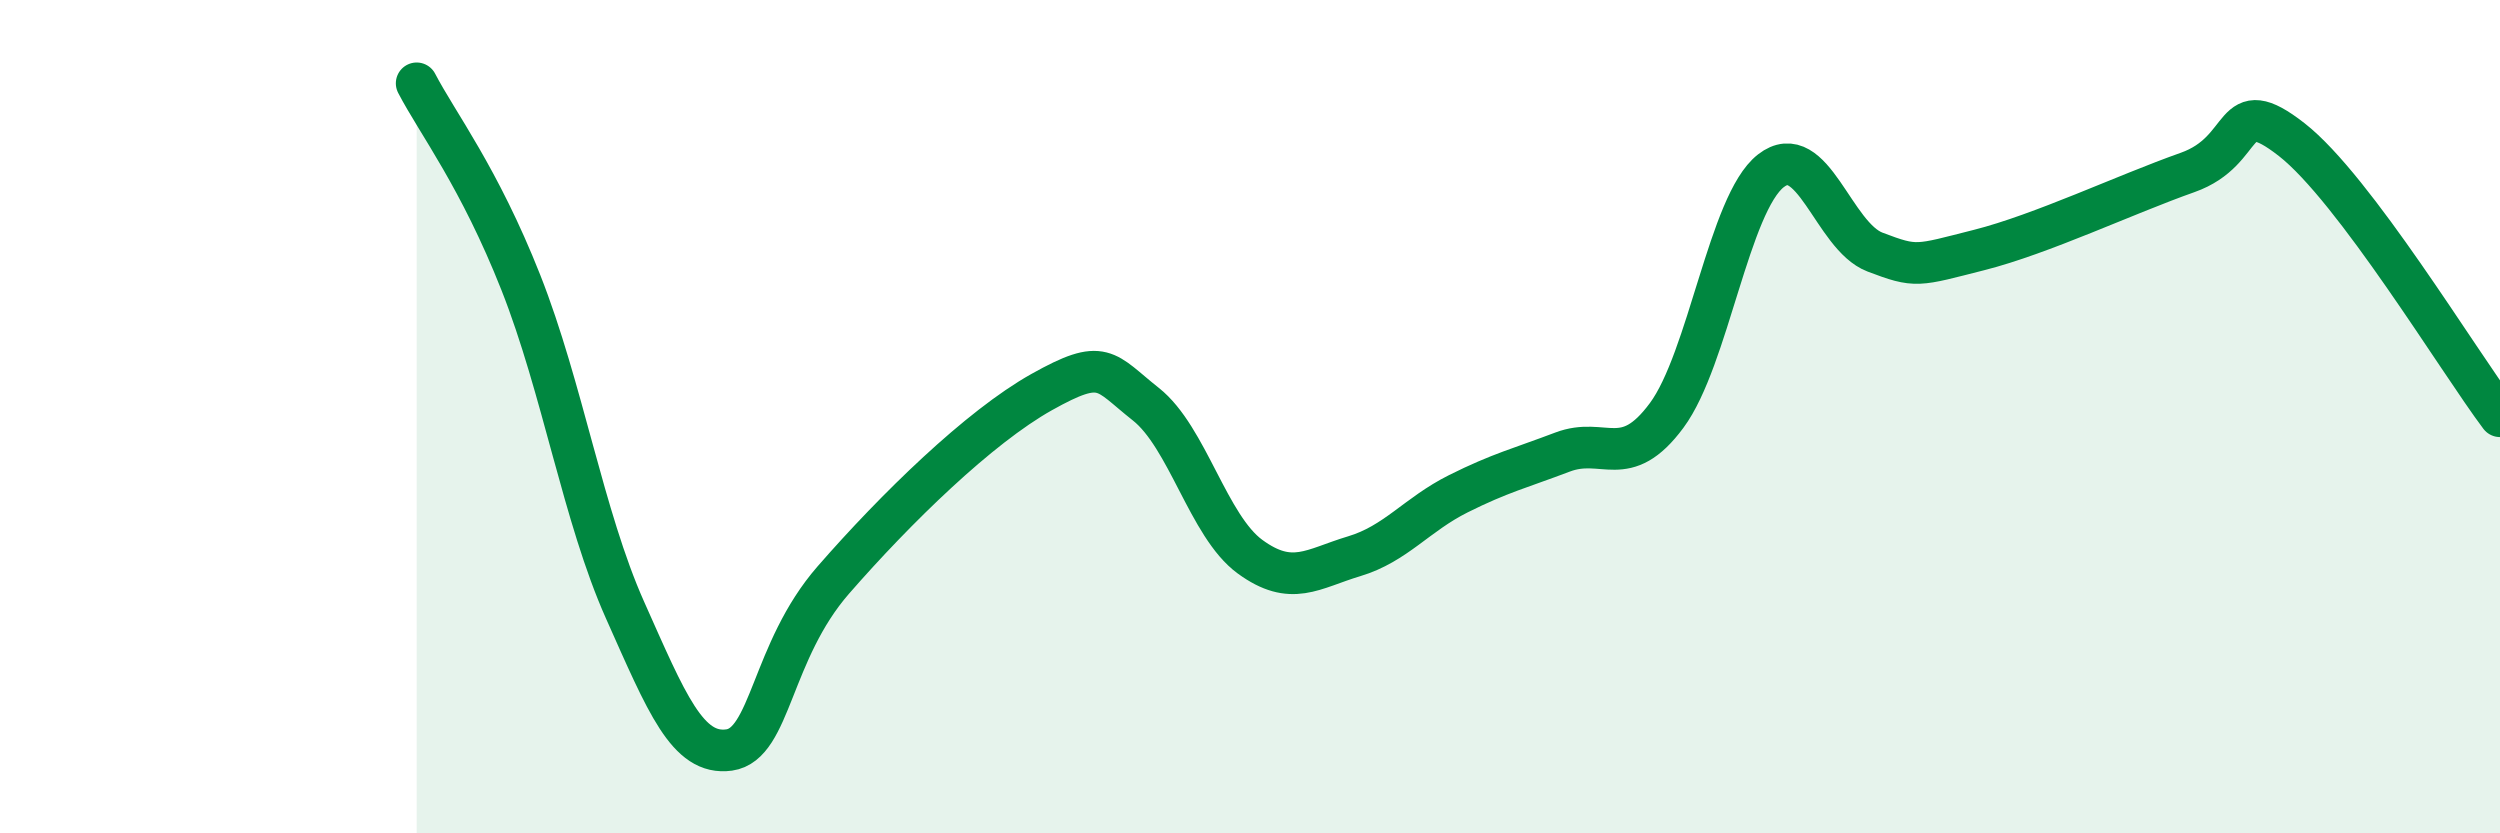 
    <svg width="60" height="20" viewBox="0 0 60 20" xmlns="http://www.w3.org/2000/svg">
      <path
        d="M 10,2 C 10.5,2.96 11.5,4.25 12.5,6.78 C 13.5,9.31 14,12.4 15,14.64 C 16,16.88 16.5,18.14 17.5,18 C 18.5,17.86 18.5,15.64 20,13.92 C 21.5,12.2 23.5,10.25 25,9.41 C 26.5,8.57 26.5,8.91 27.5,9.7 C 28.5,10.49 29,12.63 30,13.36 C 31,14.09 31.5,13.65 32.5,13.35 C 33.5,13.05 34,12.35 35,11.85 C 36,11.35 36.5,11.23 37.5,10.85 C 38.5,10.47 39,11.32 40,9.97 C 41,8.62 41.5,4.88 42.5,4.1 C 43.5,3.32 44,5.67 45,6.05 C 46,6.43 46,6.38 47.5,6 C 49,5.62 51,4.67 52.5,4.14 C 54,3.61 53.5,2.18 55,3.35 C 56.5,4.52 59,8.66 60,9.99L60 20L10 20Z"
        fill="#008740"
        opacity="0.1"
        stroke-linecap="round"
        stroke-linejoin="round"
      />
      <path
        d="M 10,2 C 10.5,2.96 11.5,4.25 12.5,6.78 C 13.5,9.31 14,12.4 15,14.64 C 16,16.88 16.5,18.14 17.5,18 C 18.5,17.86 18.5,15.64 20,13.92 C 21.5,12.2 23.5,10.25 25,9.41 C 26.5,8.57 26.5,8.91 27.5,9.7 C 28.5,10.49 29,12.63 30,13.36 C 31,14.09 31.5,13.65 32.5,13.35 C 33.5,13.05 34,12.35 35,11.85 C 36,11.35 36.5,11.23 37.5,10.85 C 38.5,10.47 39,11.32 40,9.97 C 41,8.62 41.5,4.88 42.5,4.1 C 43.5,3.32 44,5.67 45,6.05 C 46,6.43 46,6.38 47.5,6 C 49,5.62 51,4.67 52.5,4.14 C 54,3.61 53.5,2.18 55,3.35 C 56.5,4.52 59,8.66 60,9.99"
        stroke="#008740"
        stroke-width="1"
        fill="none"
        stroke-linecap="round"
        stroke-linejoin="round"
      />
    </svg>
  